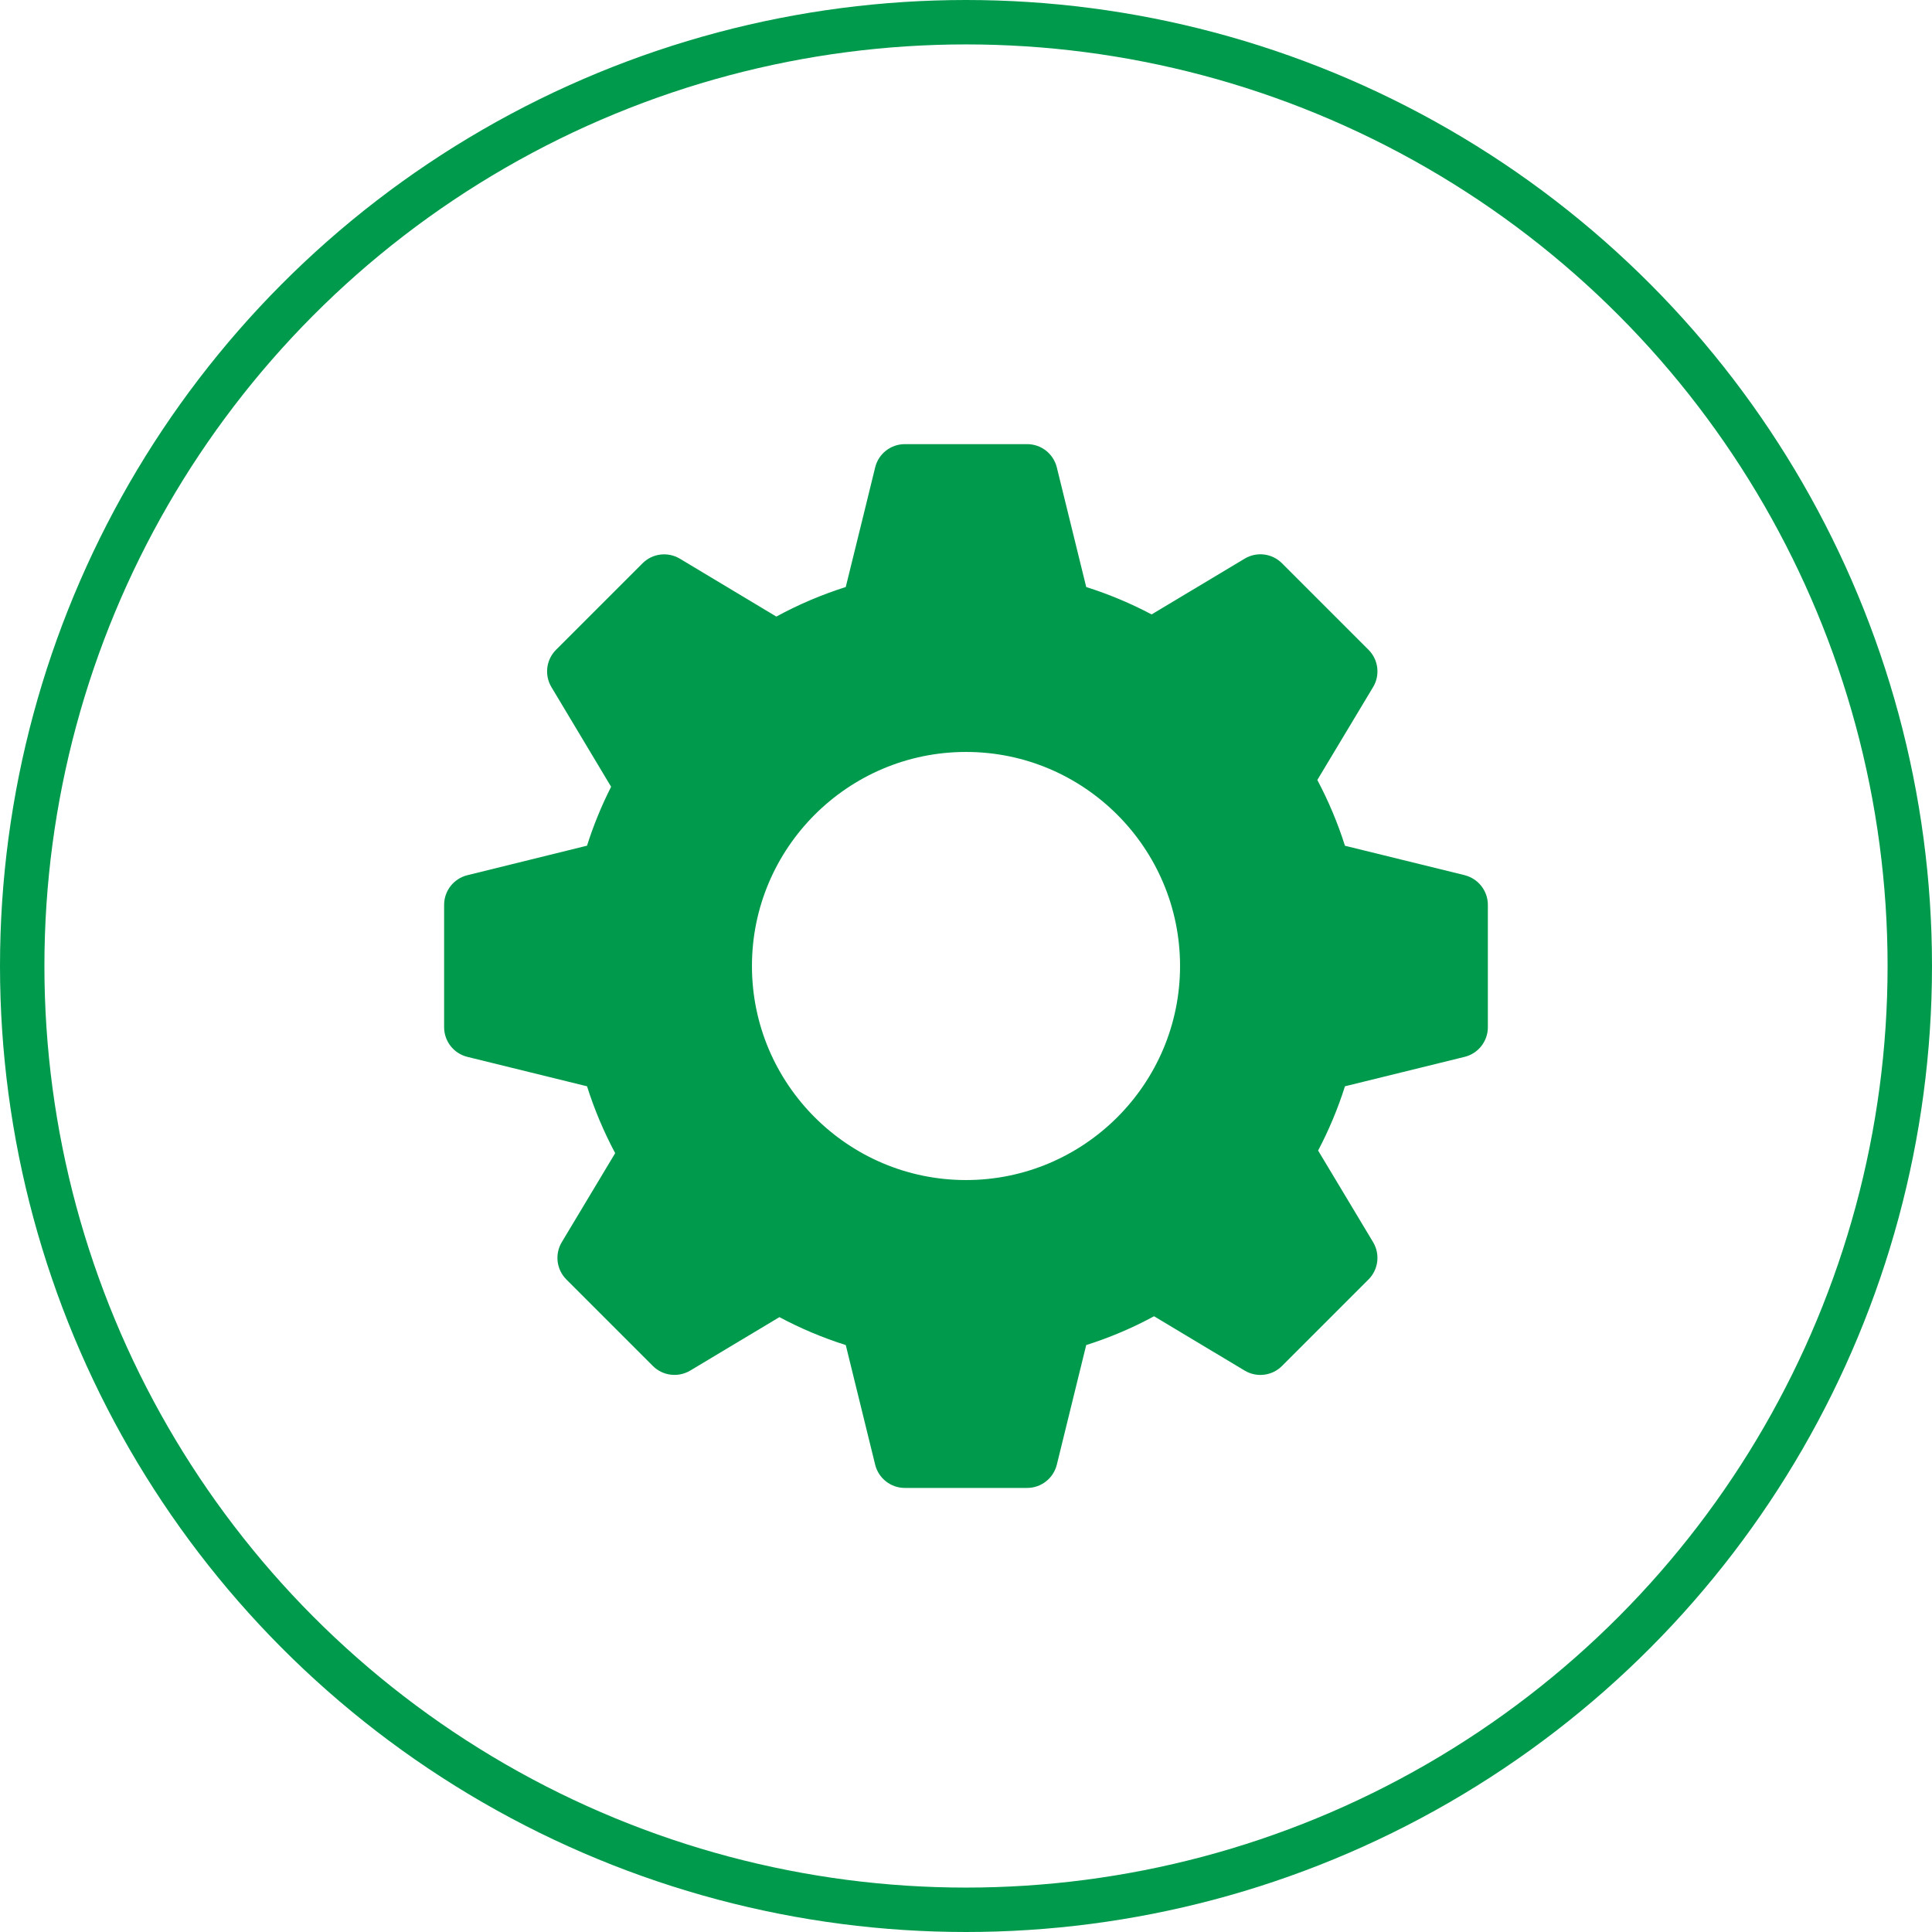 <svg xmlns="http://www.w3.org/2000/svg" width="87" height="87" viewBox="0 0 87 87" fill="none"><g clip-path="url(#clip0_15_317)"><path d="M65.956 39.41L60.565 38.085C60.241 37.063 59.824 36.072 59.321 35.123C60.131 33.776 61.832 30.94 61.832 30.94C62.158 30.399 62.071 29.705 61.624 29.259L57.73 25.365C57.284 24.917 56.591 24.831 56.048 25.157L51.858 27.668C50.915 27.169 49.929 26.756 48.914 26.435L47.589 21.044C47.435 20.43 46.886 20 46.253 20H40.745C40.114 20 39.562 20.43 39.41 21.044C39.41 21.044 38.491 24.806 38.085 26.434C37.003 26.777 35.956 27.222 34.96 27.765L30.615 25.158C30.072 24.835 29.381 24.919 28.934 25.366L25.04 29.26C24.593 29.706 24.507 30.4 24.832 30.942L27.519 35.429C27.086 36.283 26.723 37.172 26.434 38.082L21.043 39.412C20.43 39.566 19.999 40.115 19.999 40.748V46.256C19.999 46.888 20.43 47.439 21.043 47.591L26.435 48.917C26.762 49.953 27.187 50.961 27.702 51.928L25.298 55.935C24.973 56.476 25.058 57.17 25.505 57.617L29.399 61.511C29.844 61.957 30.538 62.041 31.081 61.719C31.081 61.719 33.777 60.102 35.098 59.312C36.053 59.822 37.054 60.243 38.086 60.57L39.41 65.959C39.562 66.572 40.114 67.003 40.745 67.003H46.253C46.886 67.003 47.435 66.572 47.589 65.959L48.913 60.57C49.974 60.234 50.996 59.8 51.968 59.272C53.325 60.085 56.048 61.719 56.048 61.719C56.589 62.043 57.283 61.959 57.73 61.511L61.624 57.617C62.071 57.171 62.157 56.477 61.832 55.935L59.356 51.81C59.844 50.884 60.249 49.915 60.565 48.917L65.956 47.591C66.57 47.438 67 46.888 67 46.256V40.748C67 40.116 66.57 39.566 65.956 39.412V39.41ZM43.5 53.139C38.186 53.139 33.861 48.814 33.861 43.5C33.861 38.186 38.186 33.861 43.5 33.861C48.814 33.861 53.139 38.186 53.139 43.5C53.139 48.814 48.814 53.139 43.5 53.139Z" fill="#009A4D"></path></g><circle cx="43.5" cy="43.5" r="42.5" stroke="#009A4D" stroke-width="2"></circle><defs><clipPath id="clip0_15_317"><rect width="47" height="47" fill="white" transform="translate(20 20)"></rect></clipPath></defs></svg>